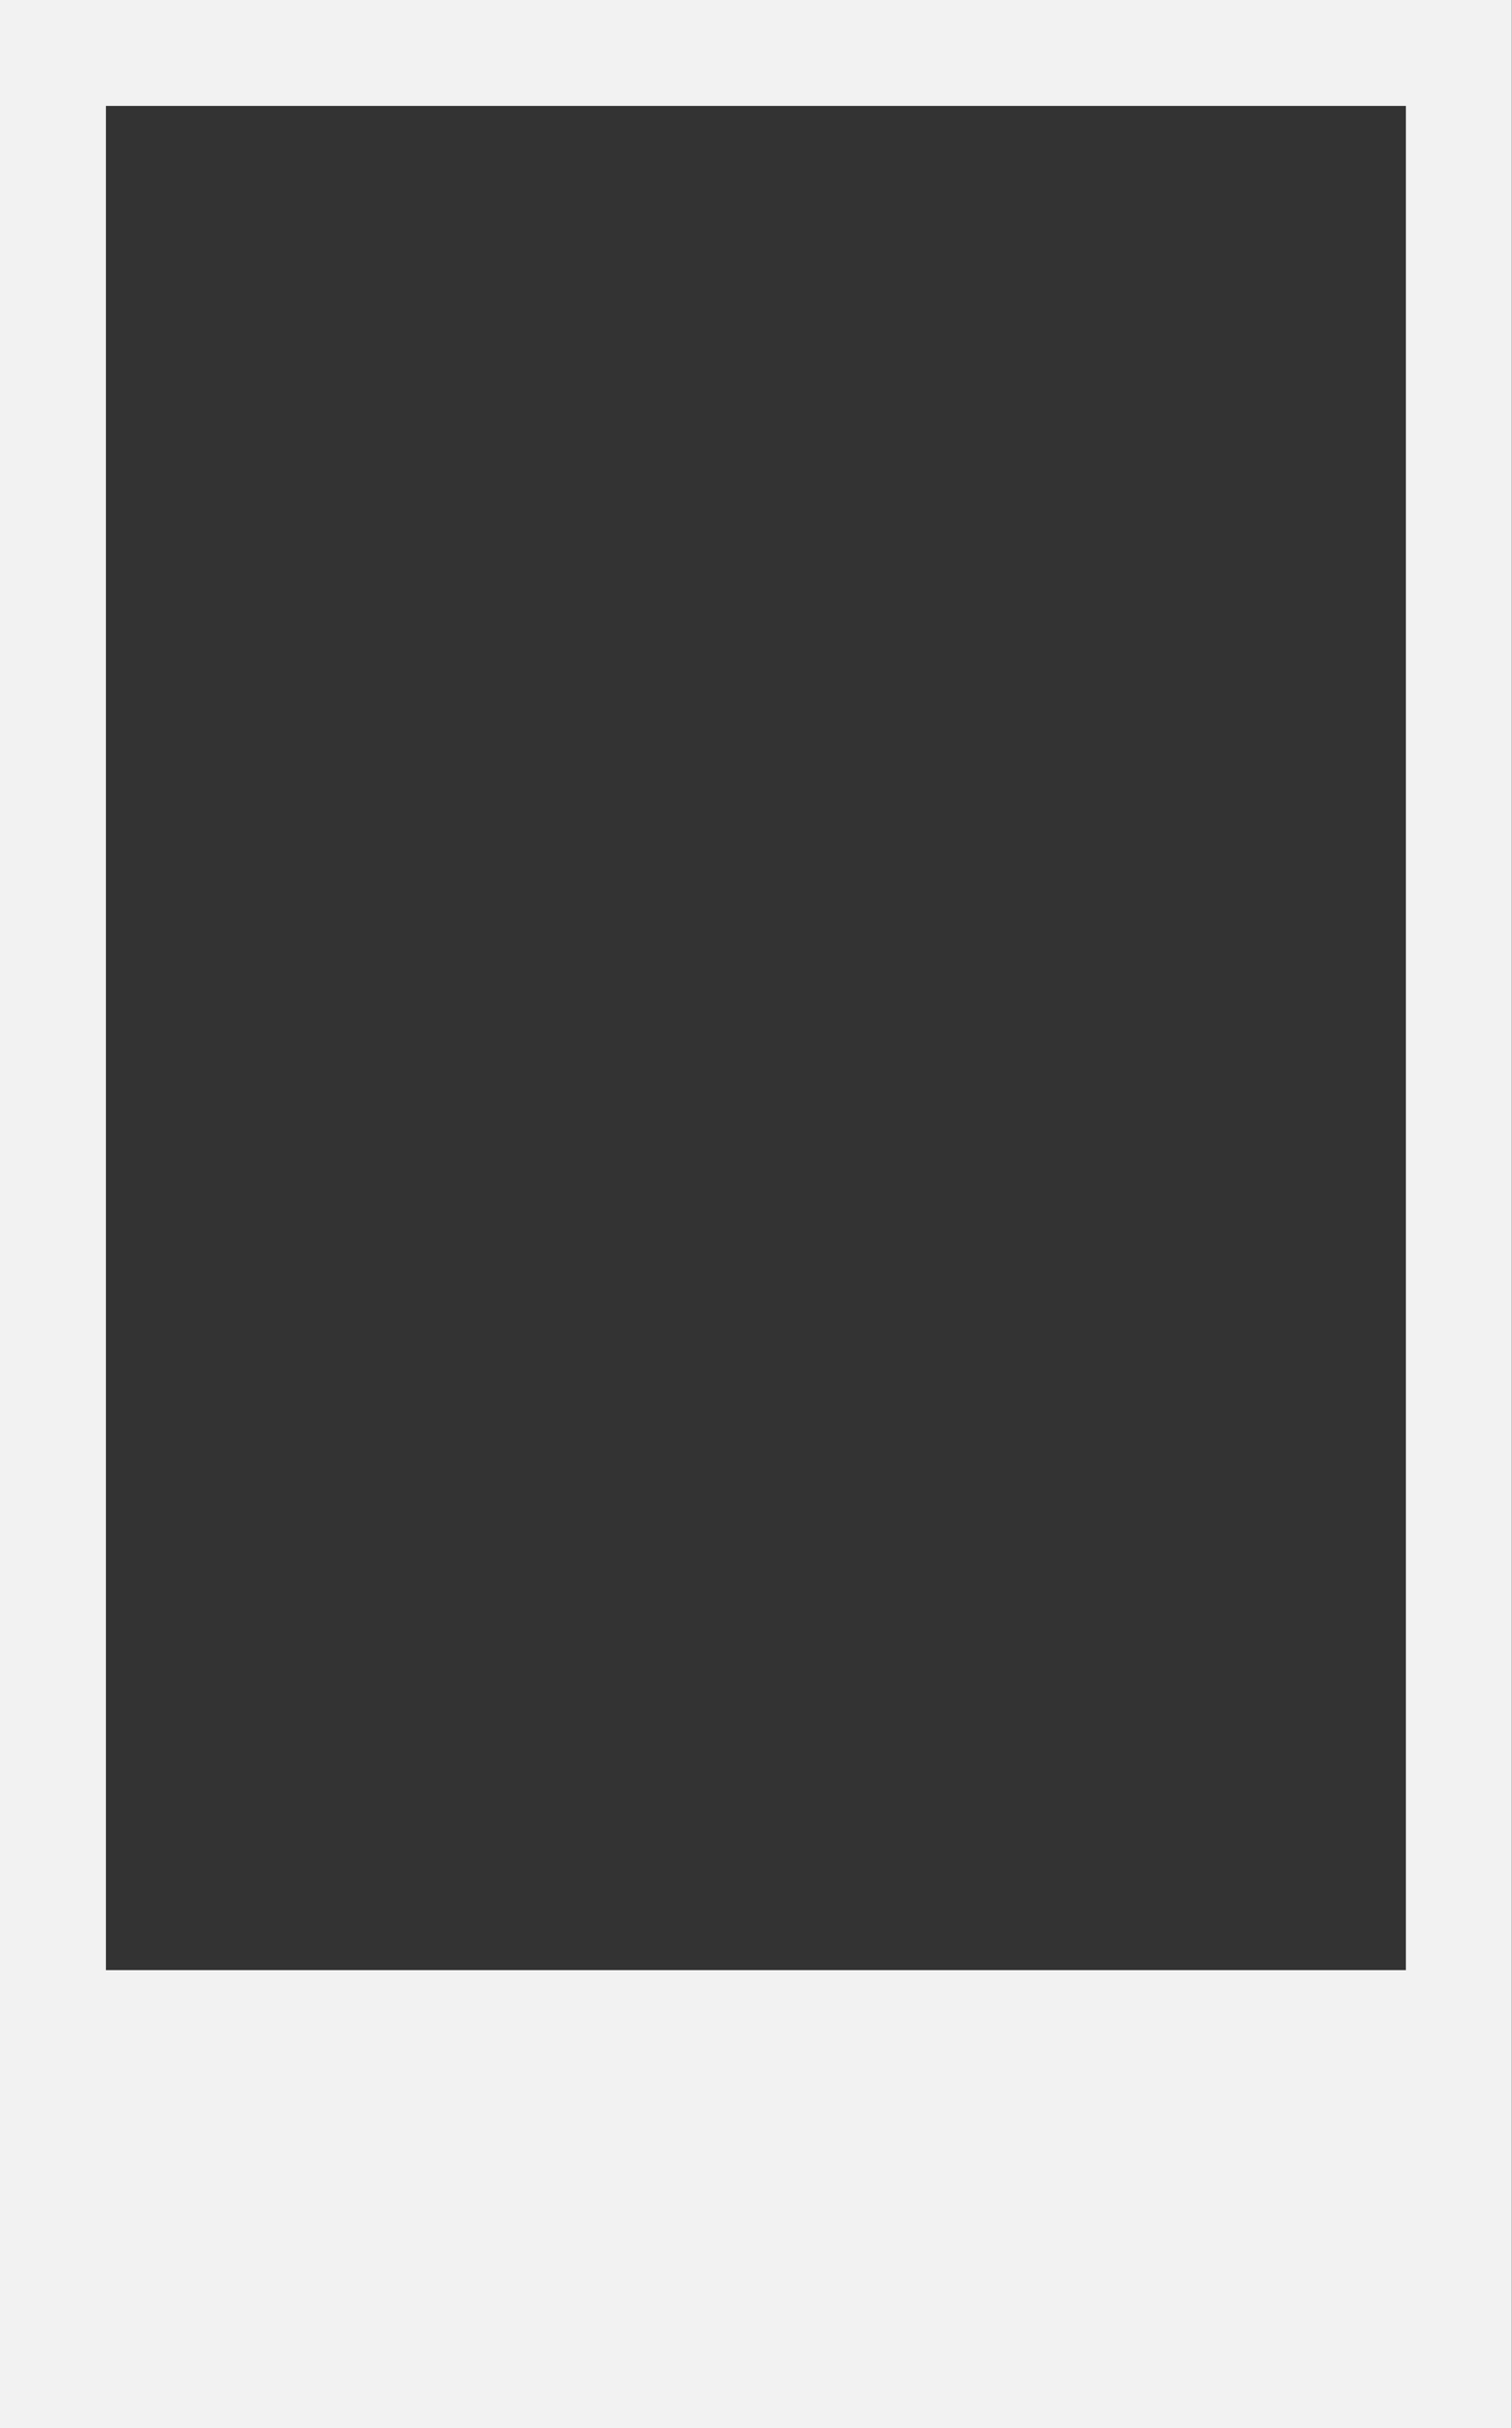 <?xml version="1.0" encoding="UTF-8"?>
<!DOCTYPE svg PUBLIC '-//W3C//DTD SVG 1.0//EN'
          'http://www.w3.org/TR/2001/REC-SVG-20010904/DTD/svg10.dtd'>
<svg fill="none" height="391.0" preserveAspectRatio="xMidYMid meet" style="fill: none;" version="1.0" viewBox="0.0 0.0 243.5 391.0" width="243.5" xmlns="http://www.w3.org/2000/svg" xmlns:xlink="http://www.w3.org/1999/xlink" zoomAndPan="magnify"
><rect x="0.0" y="0.0" width="243.5" height="391.0" fill="#333333" stroke="none"/><g id="change1_1"
  ><path clip-rule="evenodd" d="M243.469 0H0V391H243.469V0ZM226.413 17.056H17.056V317.234H226.413V17.056Z" fill="#F2F2F2" fill-rule="evenodd"
  /></g
></svg
>
